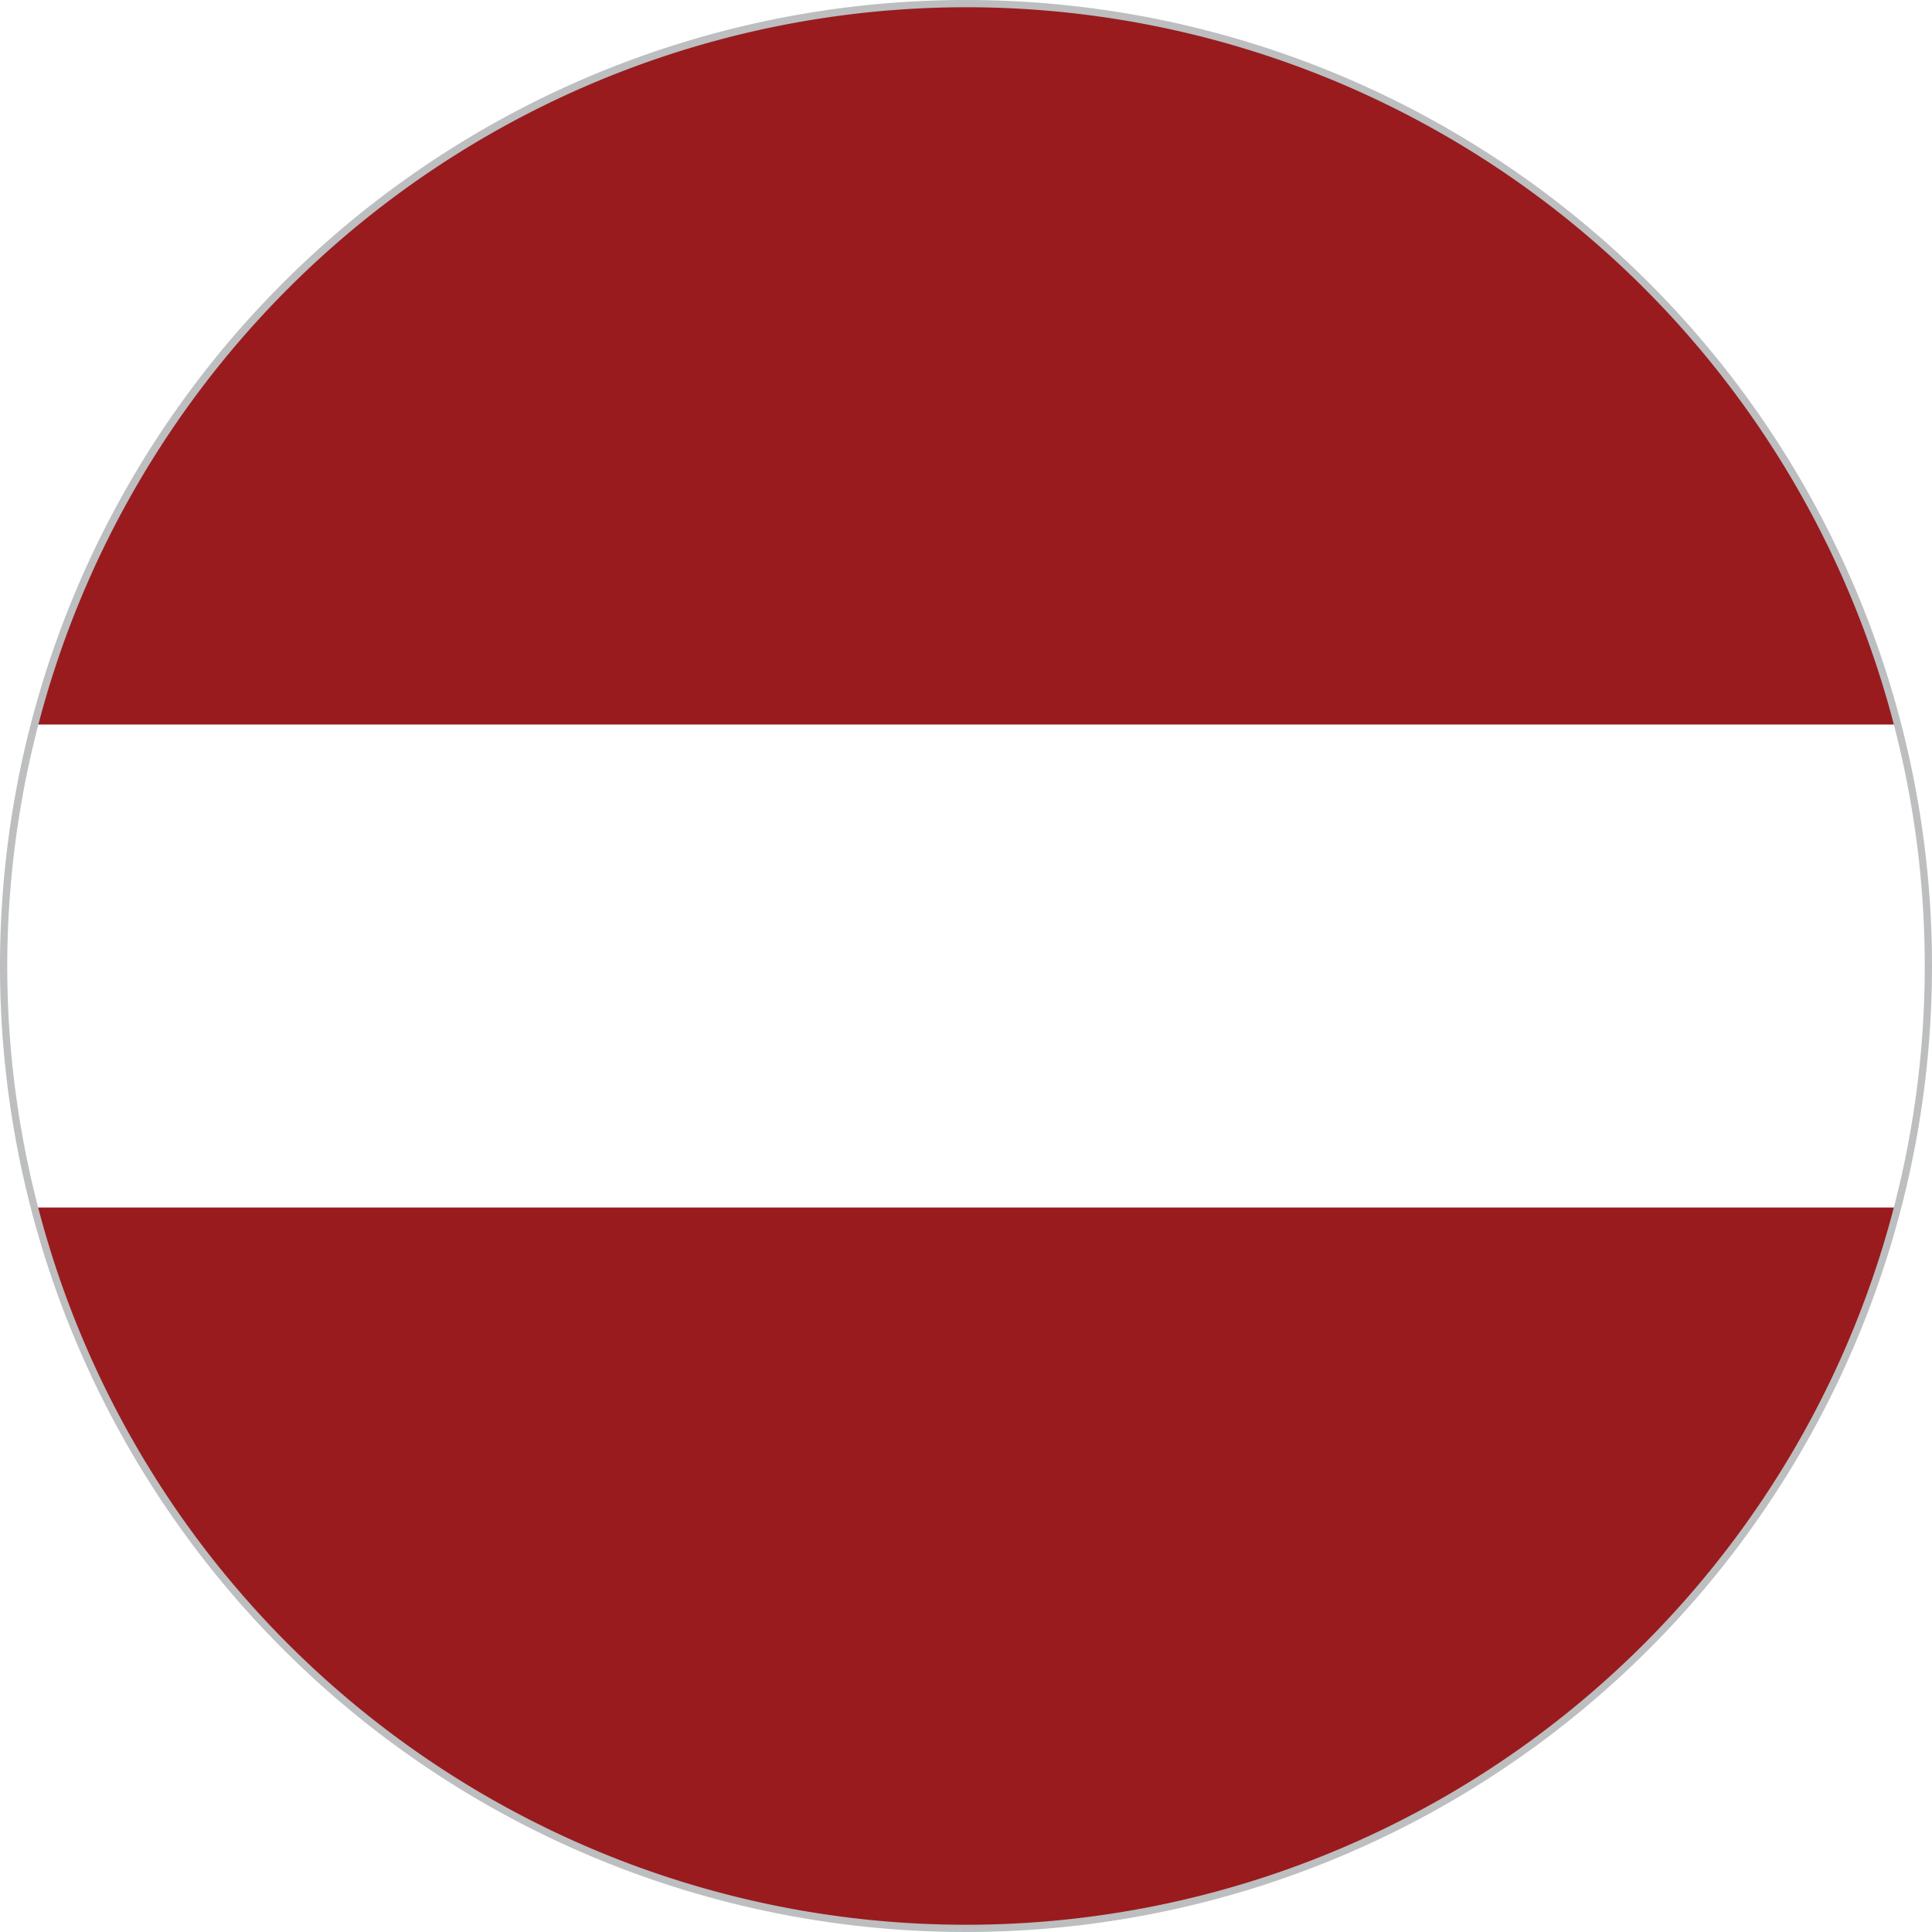 <svg xmlns="http://www.w3.org/2000/svg" viewBox="0 0 40 40"><defs><style>.\34 5fc9115-fc8d-405f-beb2-5397a15ebbb2{fill:#991b1e;}.\37 abfdc0e-3868-4467-ac37-24eb48cc0c46{fill:#bcbec0;}</style></defs><title>Artboard 1</title><g id="2c97acee-b4e9-4f86-880d-08908d505a5e" data-name="Layer 6"><path class="45fc9115-fc8d-405f-beb2-5397a15ebbb2" d="M39.34,15A20,20,0,0,0,.66,15Z"/><path class="45fc9115-fc8d-405f-beb2-5397a15ebbb2" d="M.66,25a20,20,0,0,0,38.68,0Z"/></g><g id="a3460788-e41d-4592-ba6b-479c5eff96f3" data-name="Layer 3"><path class="7abfdc0e-3868-4467-ac37-24eb48cc0c46" d="M20,.15A19.85,19.85,0,1,1,.15,20,19.87,19.87,0,0,1,20,.15M20,0A20,20,0,1,0,40,20,20,20,0,0,0,20,0Z"/></g></svg>